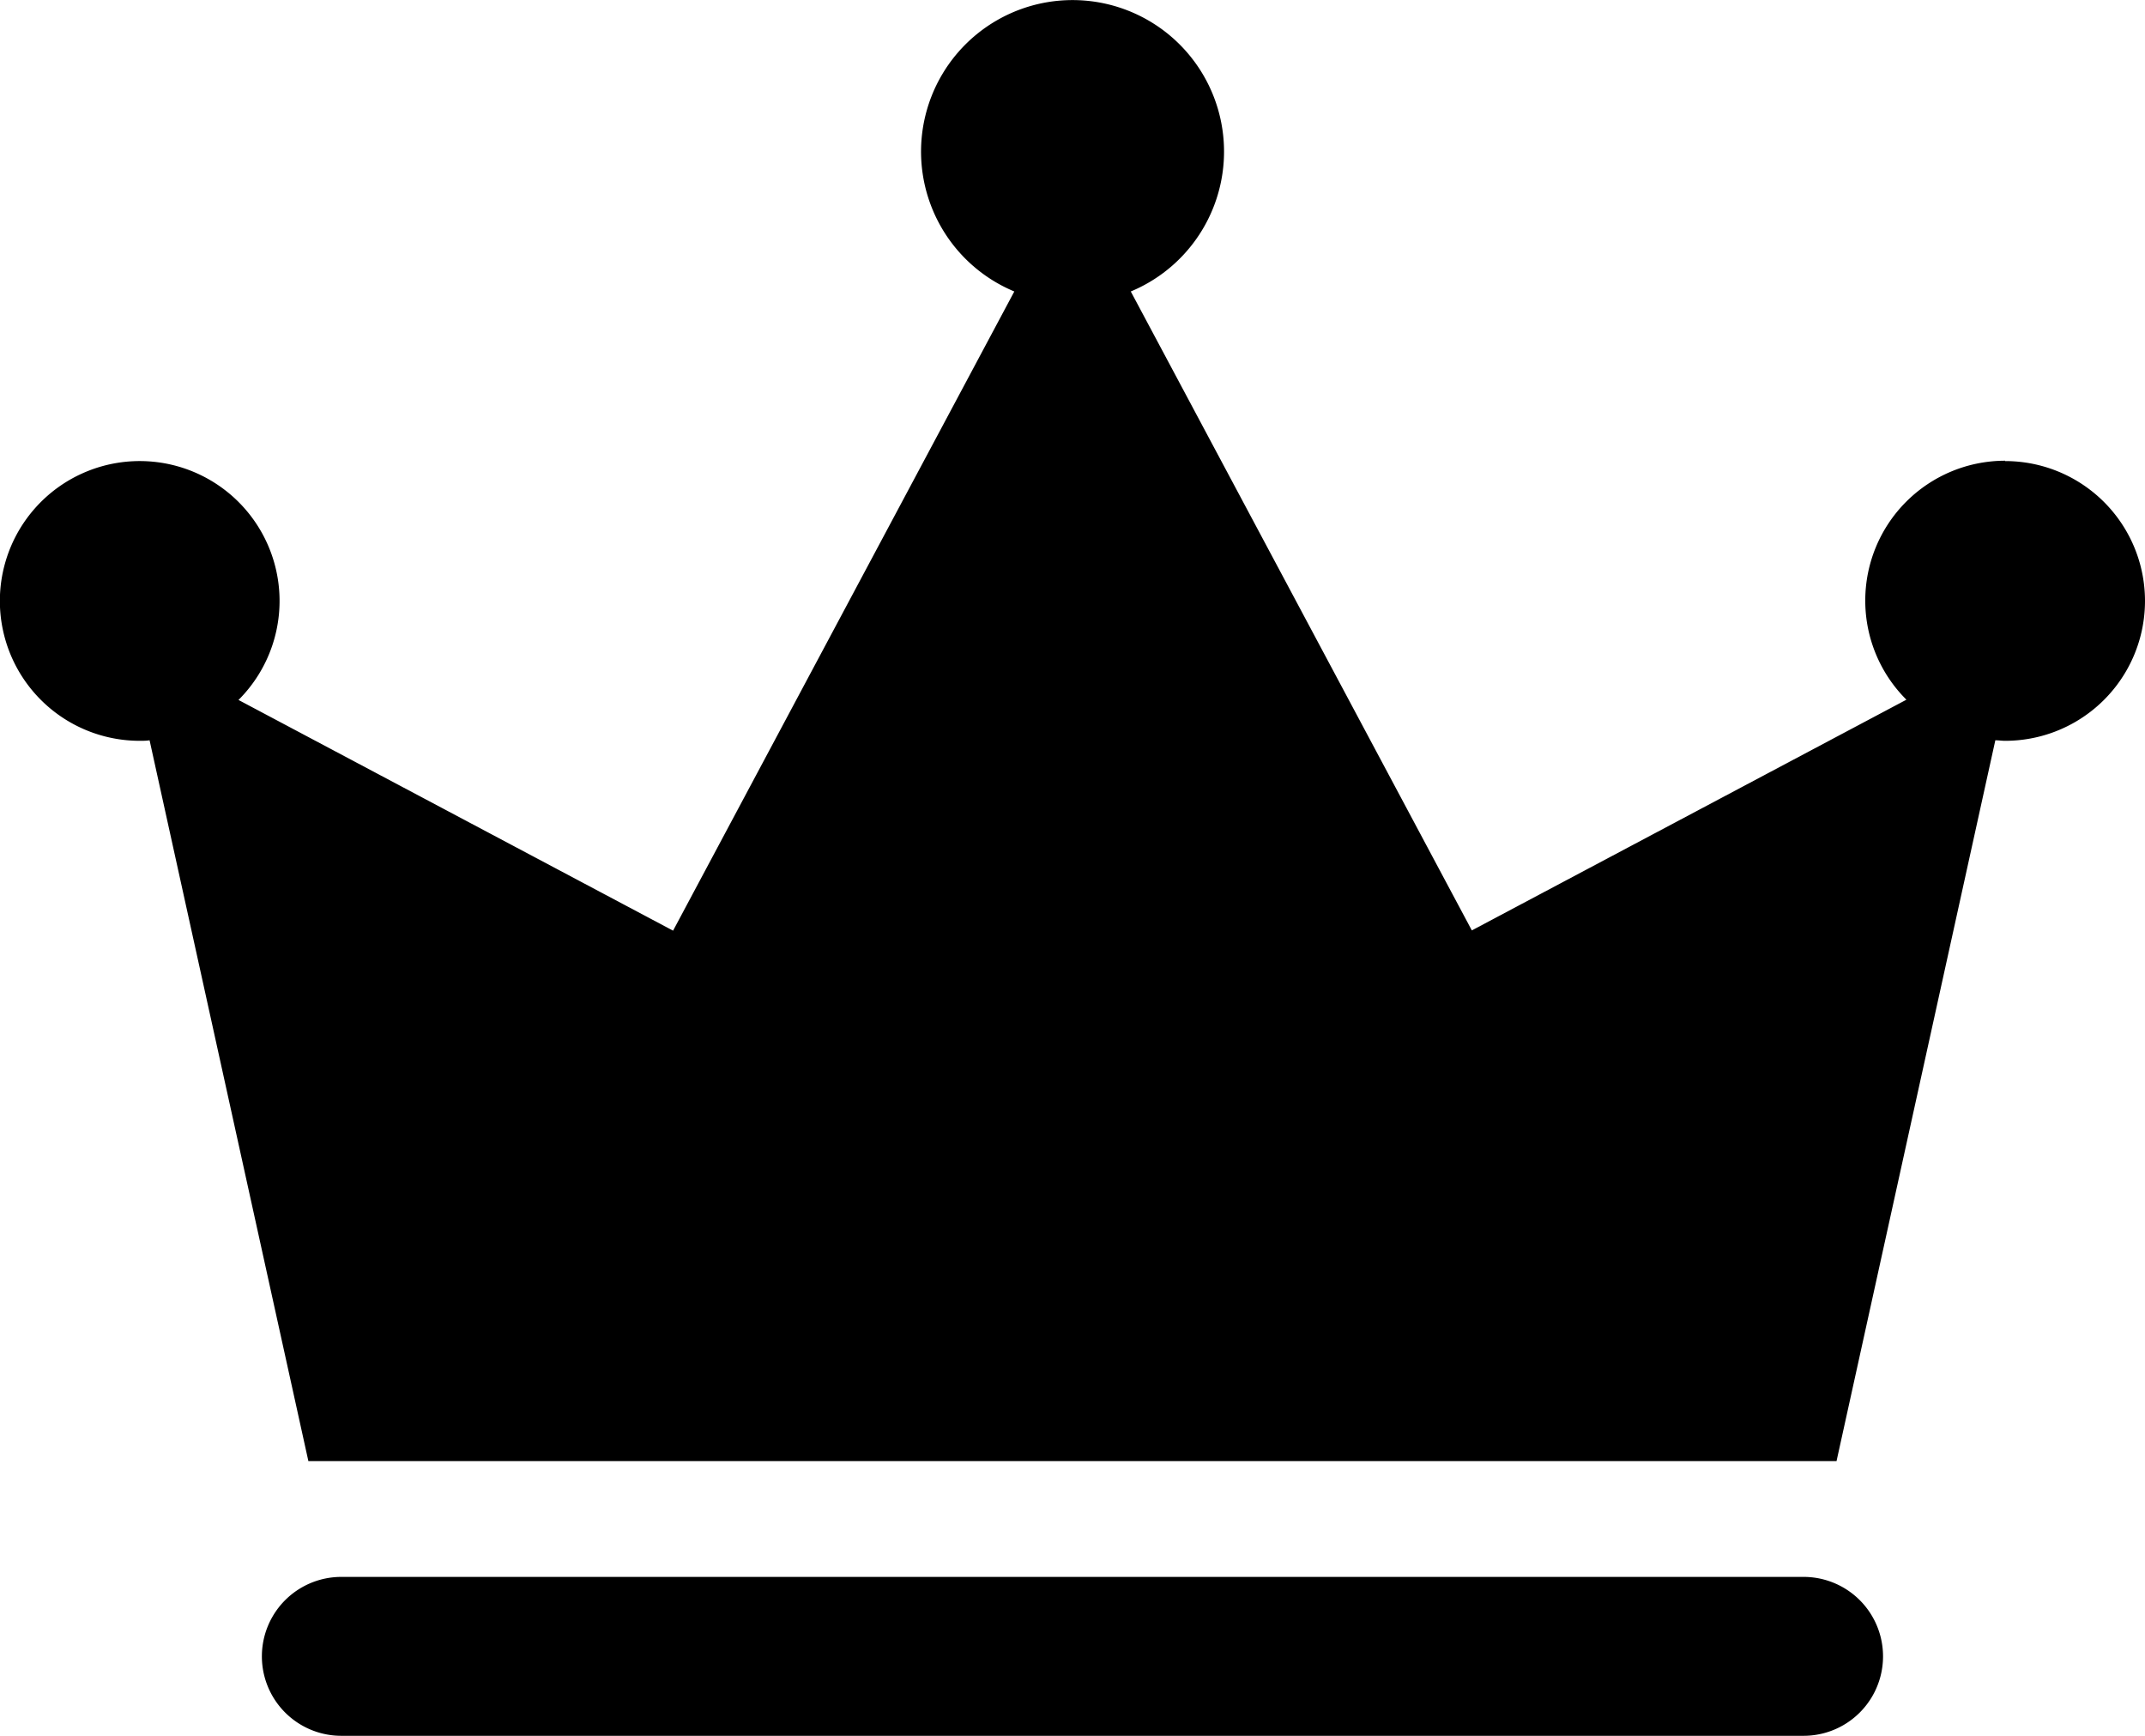 <svg id="Grupo_30959" data-name="Grupo 30959" xmlns="http://www.w3.org/2000/svg" xmlns:xlink="http://www.w3.org/1999/xlink" width="24.679" height="19.968" viewBox="0 0 24.679 19.968">
  <defs>
    <clipPath id="clip-path">
      <rect id="Retângulo_8895" data-name="Retângulo 8895" width="24.679" height="19.968"/>
    </clipPath>
  </defs>
  <g id="Grupo_30655" data-name="Grupo 30655" clip-path="url(#clip-path)">
    <path id="Caminho_173452" data-name="Caminho 173452" d="M88.64,426.831H71.816a.914.914,0,0,0,0,1.828H88.64a.914.914,0,0,0,0-1.828" transform="translate(-67.889 -408.691)"/>
    <path id="Caminho_173453" data-name="Caminho 173453" d="M23.07,5.3a1.609,1.609,0,0,0-1.136,2.749l-5,2.654L13.01,3.353a1.743,1.743,0,1,0-1.34,0L7.744,10.706l-5-2.654a1.609,1.609,0,1,0-1.136.47c.038,0,.076,0,.113-.006l1.827,8.292H21.13l1.827-8.292c.038,0,.075.006.113.006a1.609,1.609,0,0,0,0-3.218"/>
  </g>
</svg>
